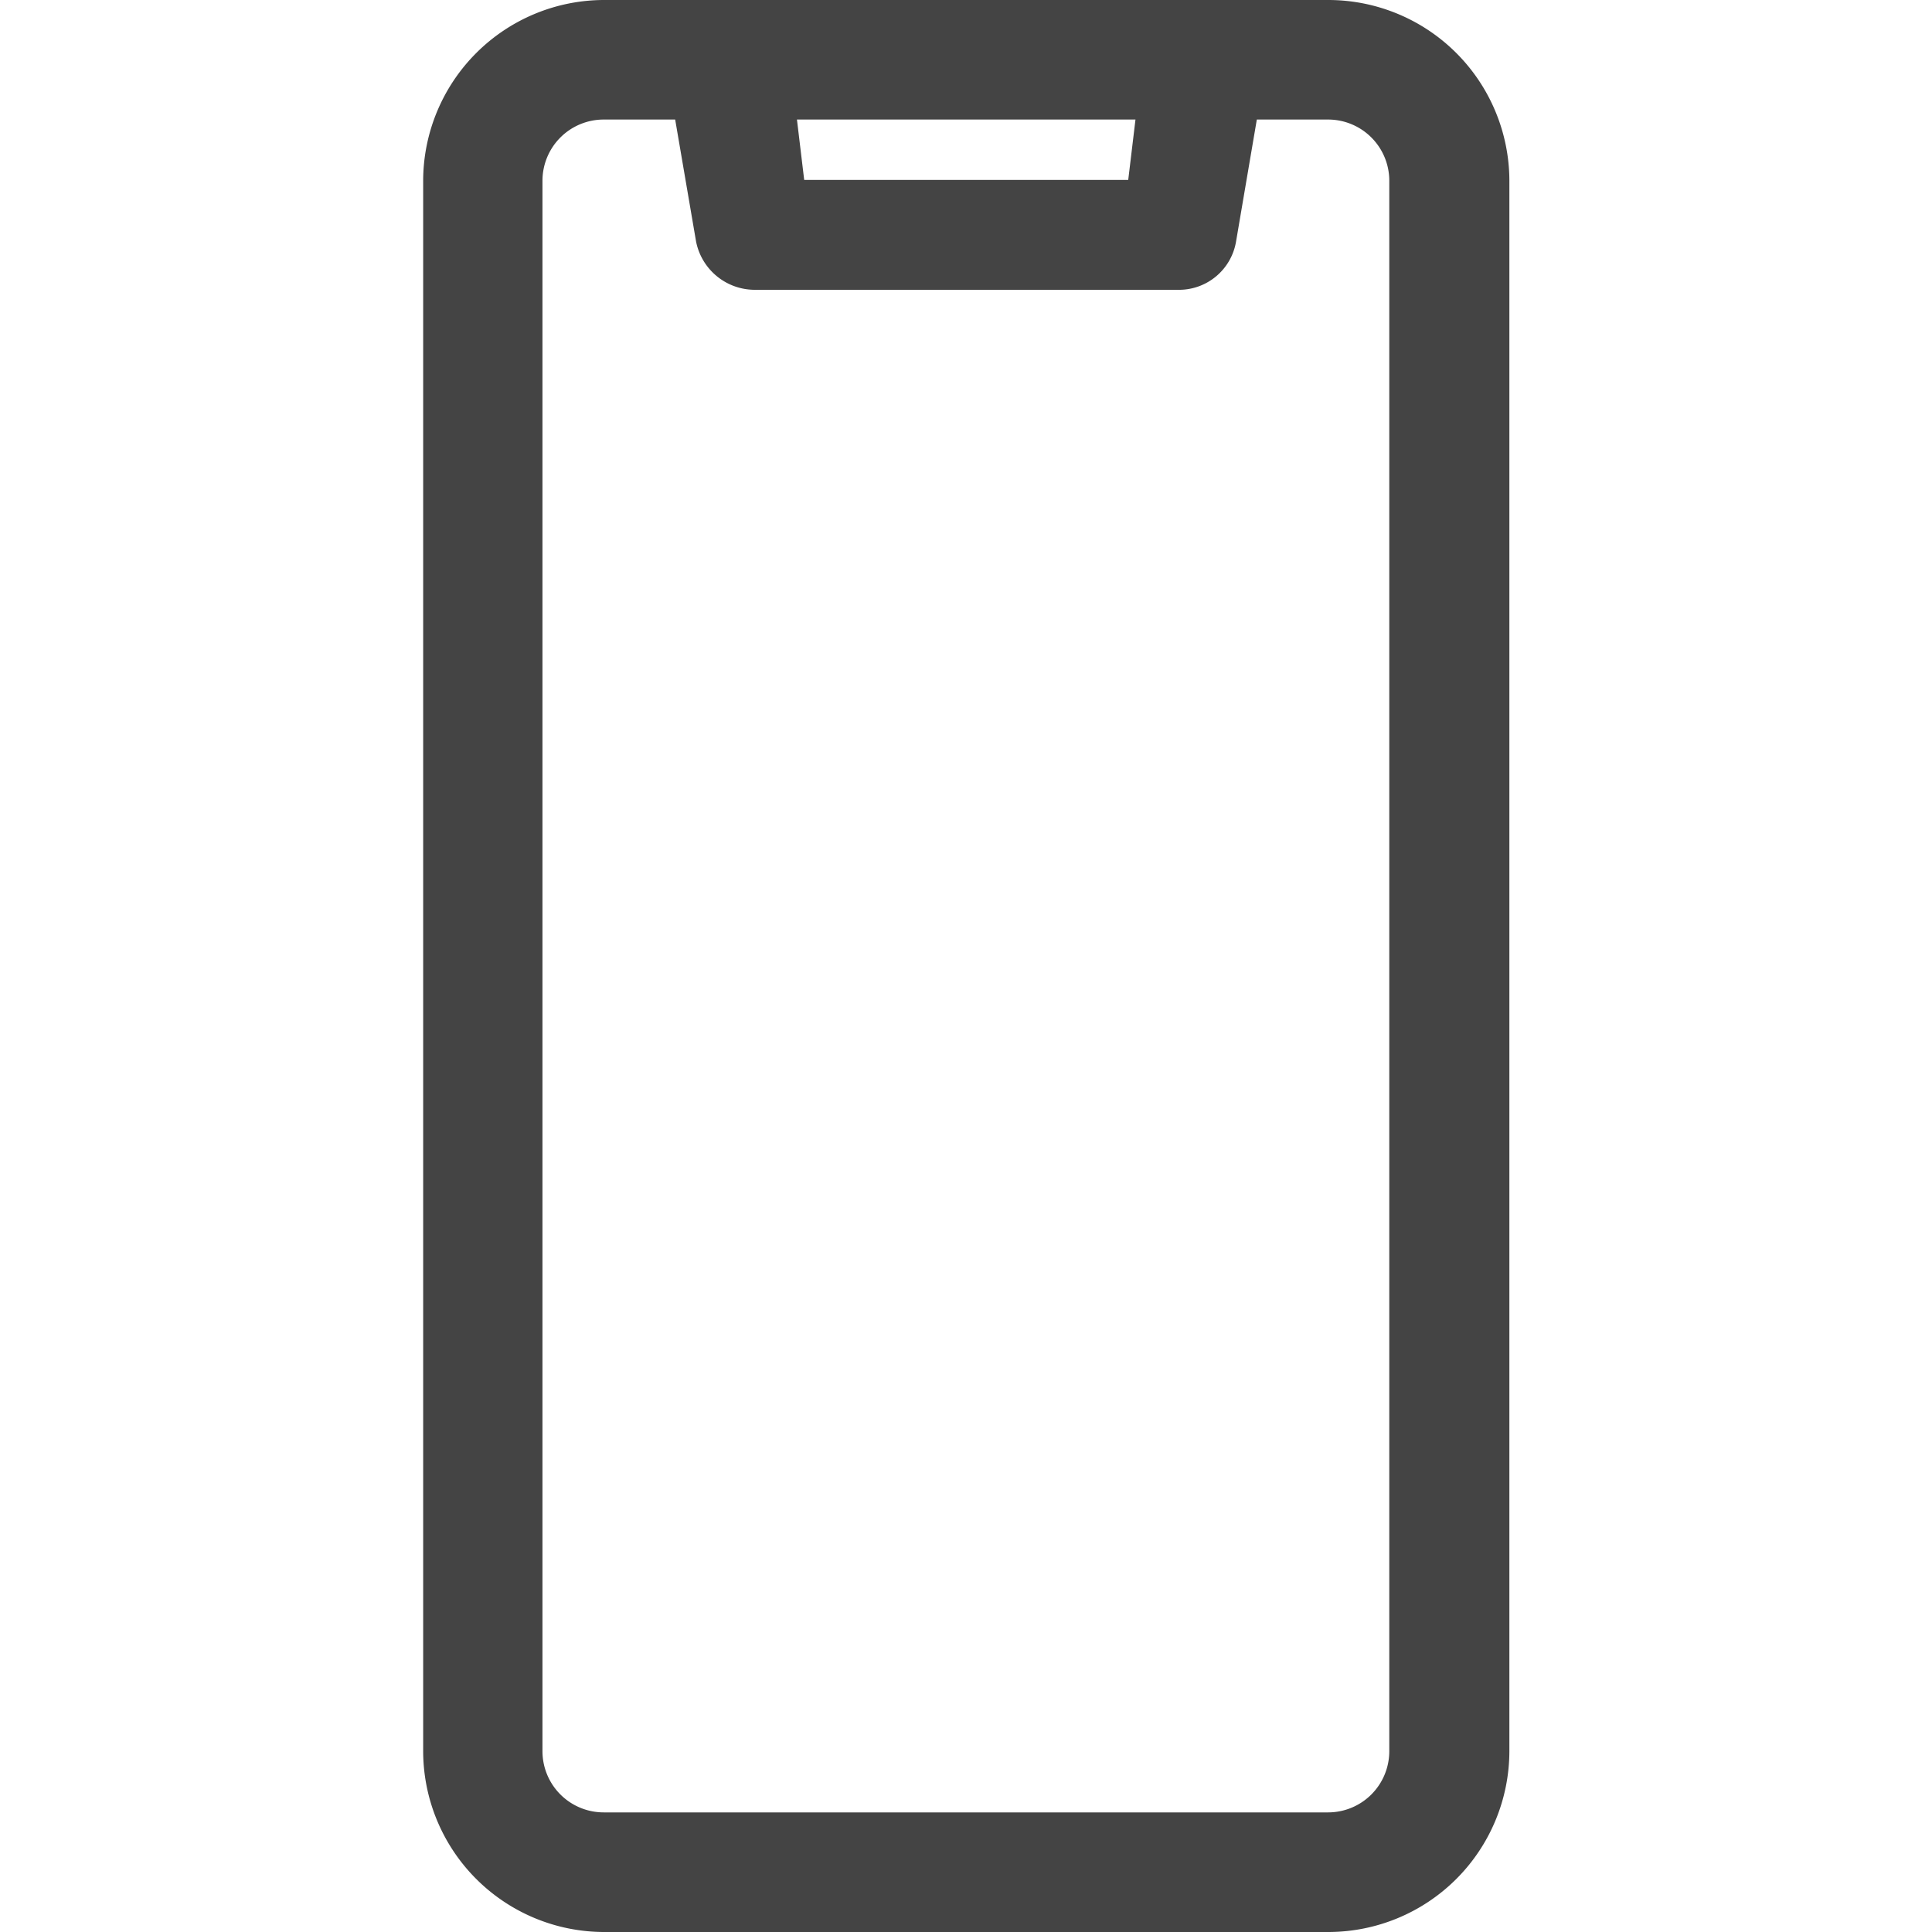 <svg xmlns="http://www.w3.org/2000/svg" width="32" height="32" viewBox="0 0 32 32">
  <g>
    <rect width="32" height="32" style="fill: none"/>
    <path d="M10,32a3,3,0,0,1-2.991-2.992V2.991A3,3,0,0,1,10,0H22A3,3,0,0,1,25,2.991V29.007A3,3,0,0,1,22.005,32ZM10,1.98A1.014,1.014,0,0,0,8.985,2.992V29.007A1.014,1.014,0,0,0,10,30.019H22a1.014,1.014,0,0,0,1.011-1.012V2.991A1.014,1.014,0,0,0,22,1.98H20.817L20.473,4a.958.958,0,0,1-.966.8H12.5a.992.992,0,0,1-.971-.8L11.183,1.98Zm8.687,1,.12-1H13.2l.12,1Z" style="fill: #444"/>
  </g>
</svg>

